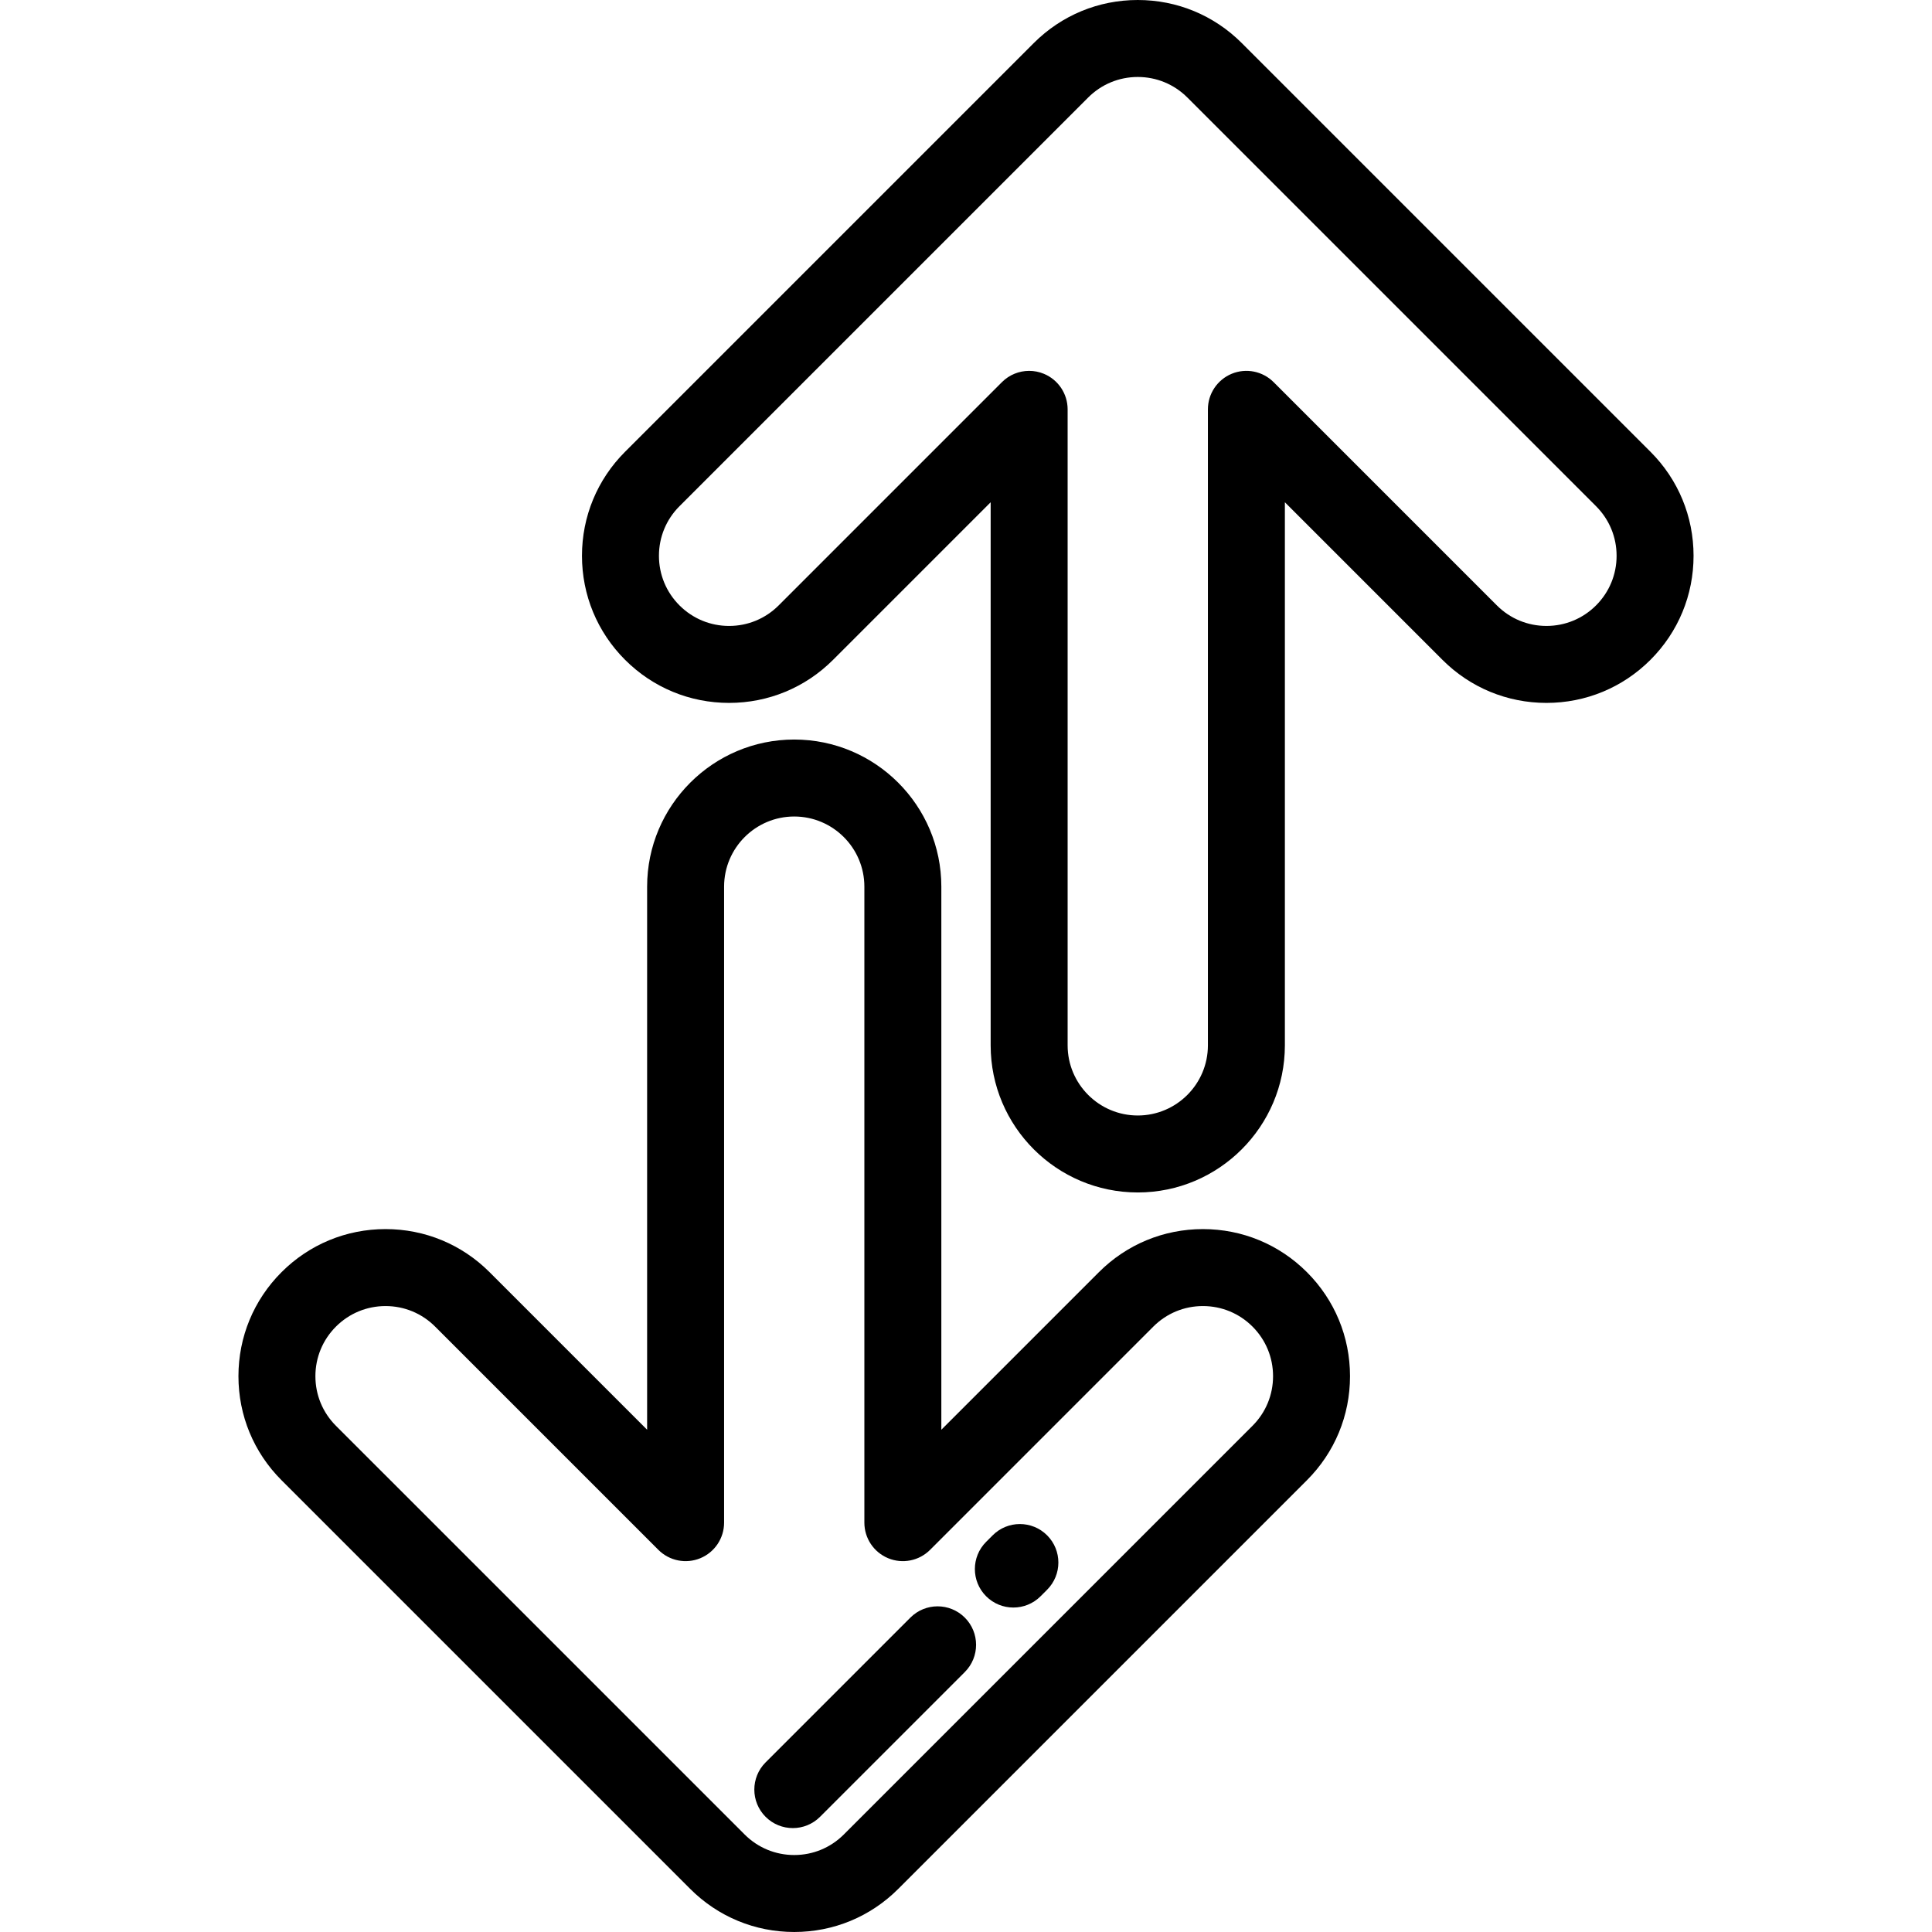 <?xml version="1.0" encoding="iso-8859-1"?>
<!-- Generator: Adobe Illustrator 19.0.0, SVG Export Plug-In . SVG Version: 6.00 Build 0)  -->
<svg version="1.1" id="Layer_1" xmlns="http://www.w3.org/2000/svg" xmlns:xlink="http://www.w3.org/1999/xlink" x="0px" y="0px"
	 viewBox="0 0 512 512" style="enable-background:new 0 0 512 512;" xml:space="preserve">
<g>
	<g>
		<path d="M346.351,337.141c-7.364-7.363-17.154-11.418-27.566-11.418c-10.413,0-20.203,4.055-27.567,11.419l-41.754,41.753V234.97
			c0-21.497-17.489-38.985-38.985-38.985c-21.497,0-38.985,17.489-38.985,38.985v143.925l-41.754-41.755
			c-7.364-7.363-17.154-11.418-27.567-11.418c-10.412,0-20.203,4.055-27.567,11.419c-7.362,7.364-11.417,17.153-11.417,27.566
			s4.055,20.203,11.418,27.567l108.307,108.306c7.364,7.363,17.154,11.418,27.566,11.418c10.412,0,20.202-4.055,27.565-11.419
			l108.306-108.305c7.363-7.364,11.418-17.154,11.418-27.567C357.769,354.296,353.714,344.506,346.351,337.141z M331.927,377.852
			L223.622,486.157c-3.512,3.511-8.18,5.444-13.144,5.444s-9.632-1.934-13.143-5.444L89.029,377.852
			c-3.511-3.512-5.444-8.179-5.444-13.144c0-4.965,1.934-9.633,5.443-13.144c3.512-3.511,8.179-5.444,13.144-5.444
			c4.965,0,9.633,1.934,13.144,5.444l59.165,59.166c2.917,2.917,7.304,3.789,11.115,2.211c3.81-1.579,6.296-5.299,6.296-9.423
			V234.97c0-10.249,8.338-18.587,18.587-18.587c10.249,0,18.587,8.338,18.587,18.587v168.548c0,4.126,2.485,7.844,6.296,9.423
			c3.81,1.58,8.198,0.707,11.115-2.211l59.165-59.166c3.511-3.511,8.179-5.444,13.144-5.444c4.965,0,9.633,1.934,13.143,5.443
			c3.511,3.512,5.444,8.18,5.444,13.145C337.371,369.673,335.438,374.341,331.927,377.852z"/>
	</g>
</g>
<g>
	<g>
		<path d="M277.492,406.875c-3.984-3.983-10.442-3.983-14.425,0l-1.728,1.728c-3.983,3.984-3.983,10.442,0,14.425
			c1.991,1.992,4.602,2.987,7.212,2.987s5.221-0.995,7.213-2.987l1.728-1.728C281.475,417.316,281.476,410.858,277.492,406.875z"/>
	</g>
</g>
<g>
	<g>
		<path d="M255.684,428.683c-3.984-3.983-10.442-3.983-14.425,0l-38.367,38.367c-3.983,3.984-3.983,10.442,0,14.425
			c1.991,1.992,4.602,2.987,7.212,2.987c2.611,0,5.221-0.996,7.213-2.987l38.367-38.367
			C259.667,439.124,259.667,432.666,255.684,428.683z"/>
	</g>
</g>
<g>
	<g>
		<path d="M437.395,119.724L329.087,11.418C321.724,4.055,311.933,0,301.521,0s-20.202,4.055-27.567,11.419L165.649,119.724
			c-7.364,7.363-11.42,17.153-11.42,27.567c0,10.413,4.055,20.204,11.419,27.567c7.364,7.363,17.153,11.418,27.566,11.418
			s20.203-4.055,27.567-11.419l41.753-41.753V277.03c0,21.497,17.489,38.985,38.985,38.985c21.497,0,38.985-17.489,38.987-38.987
			V133.104l41.753,41.755c7.364,7.363,17.154,11.418,27.567,11.418c10.412,0,20.203-4.055,27.567-11.419
			c7.362-7.364,11.417-17.154,11.417-27.566S444.758,127.089,437.395,119.724z M422.971,160.435
			c-3.512,3.511-8.179,5.444-13.144,5.444c-4.965,0-9.633-1.933-13.144-5.443l-59.165-59.166c-2.916-2.917-7.306-3.79-11.115-2.211
			c-3.81,1.579-6.296,5.299-6.296,9.423V277.03c0,10.249-8.338,18.587-18.587,18.587s-18.587-8.338-18.587-18.587V108.482
			c0-4.126-2.485-7.844-6.296-9.423c-1.263-0.523-2.587-0.777-3.901-0.777c-2.654,0-5.263,1.037-7.213,2.988l-59.165,59.166
			c-3.512,3.511-8.18,5.444-13.144,5.444c-4.964,0-9.632-1.934-13.143-5.444s-5.444-8.179-5.444-13.144s1.933-9.633,5.444-13.144
			L288.377,25.843c3.512-3.511,8.18-5.444,13.144-5.444c4.965,0,9.633,1.934,13.144,5.443L422.97,134.147
			c3.511,3.512,5.444,8.179,5.444,13.144S426.481,156.924,422.971,160.435z"/>
	</g>
</g>
<g>
</g>
<g>
</g>
<g>
</g>
<g>
</g>
<g>
</g>
<g>
</g>
<g>
</g>
<g>
</g>
<g>
</g>
<g>
</g>
<g>
</g>
<g>
</g>
<g>
</g>
<g>
</g>
<g>
</g>
</svg>
